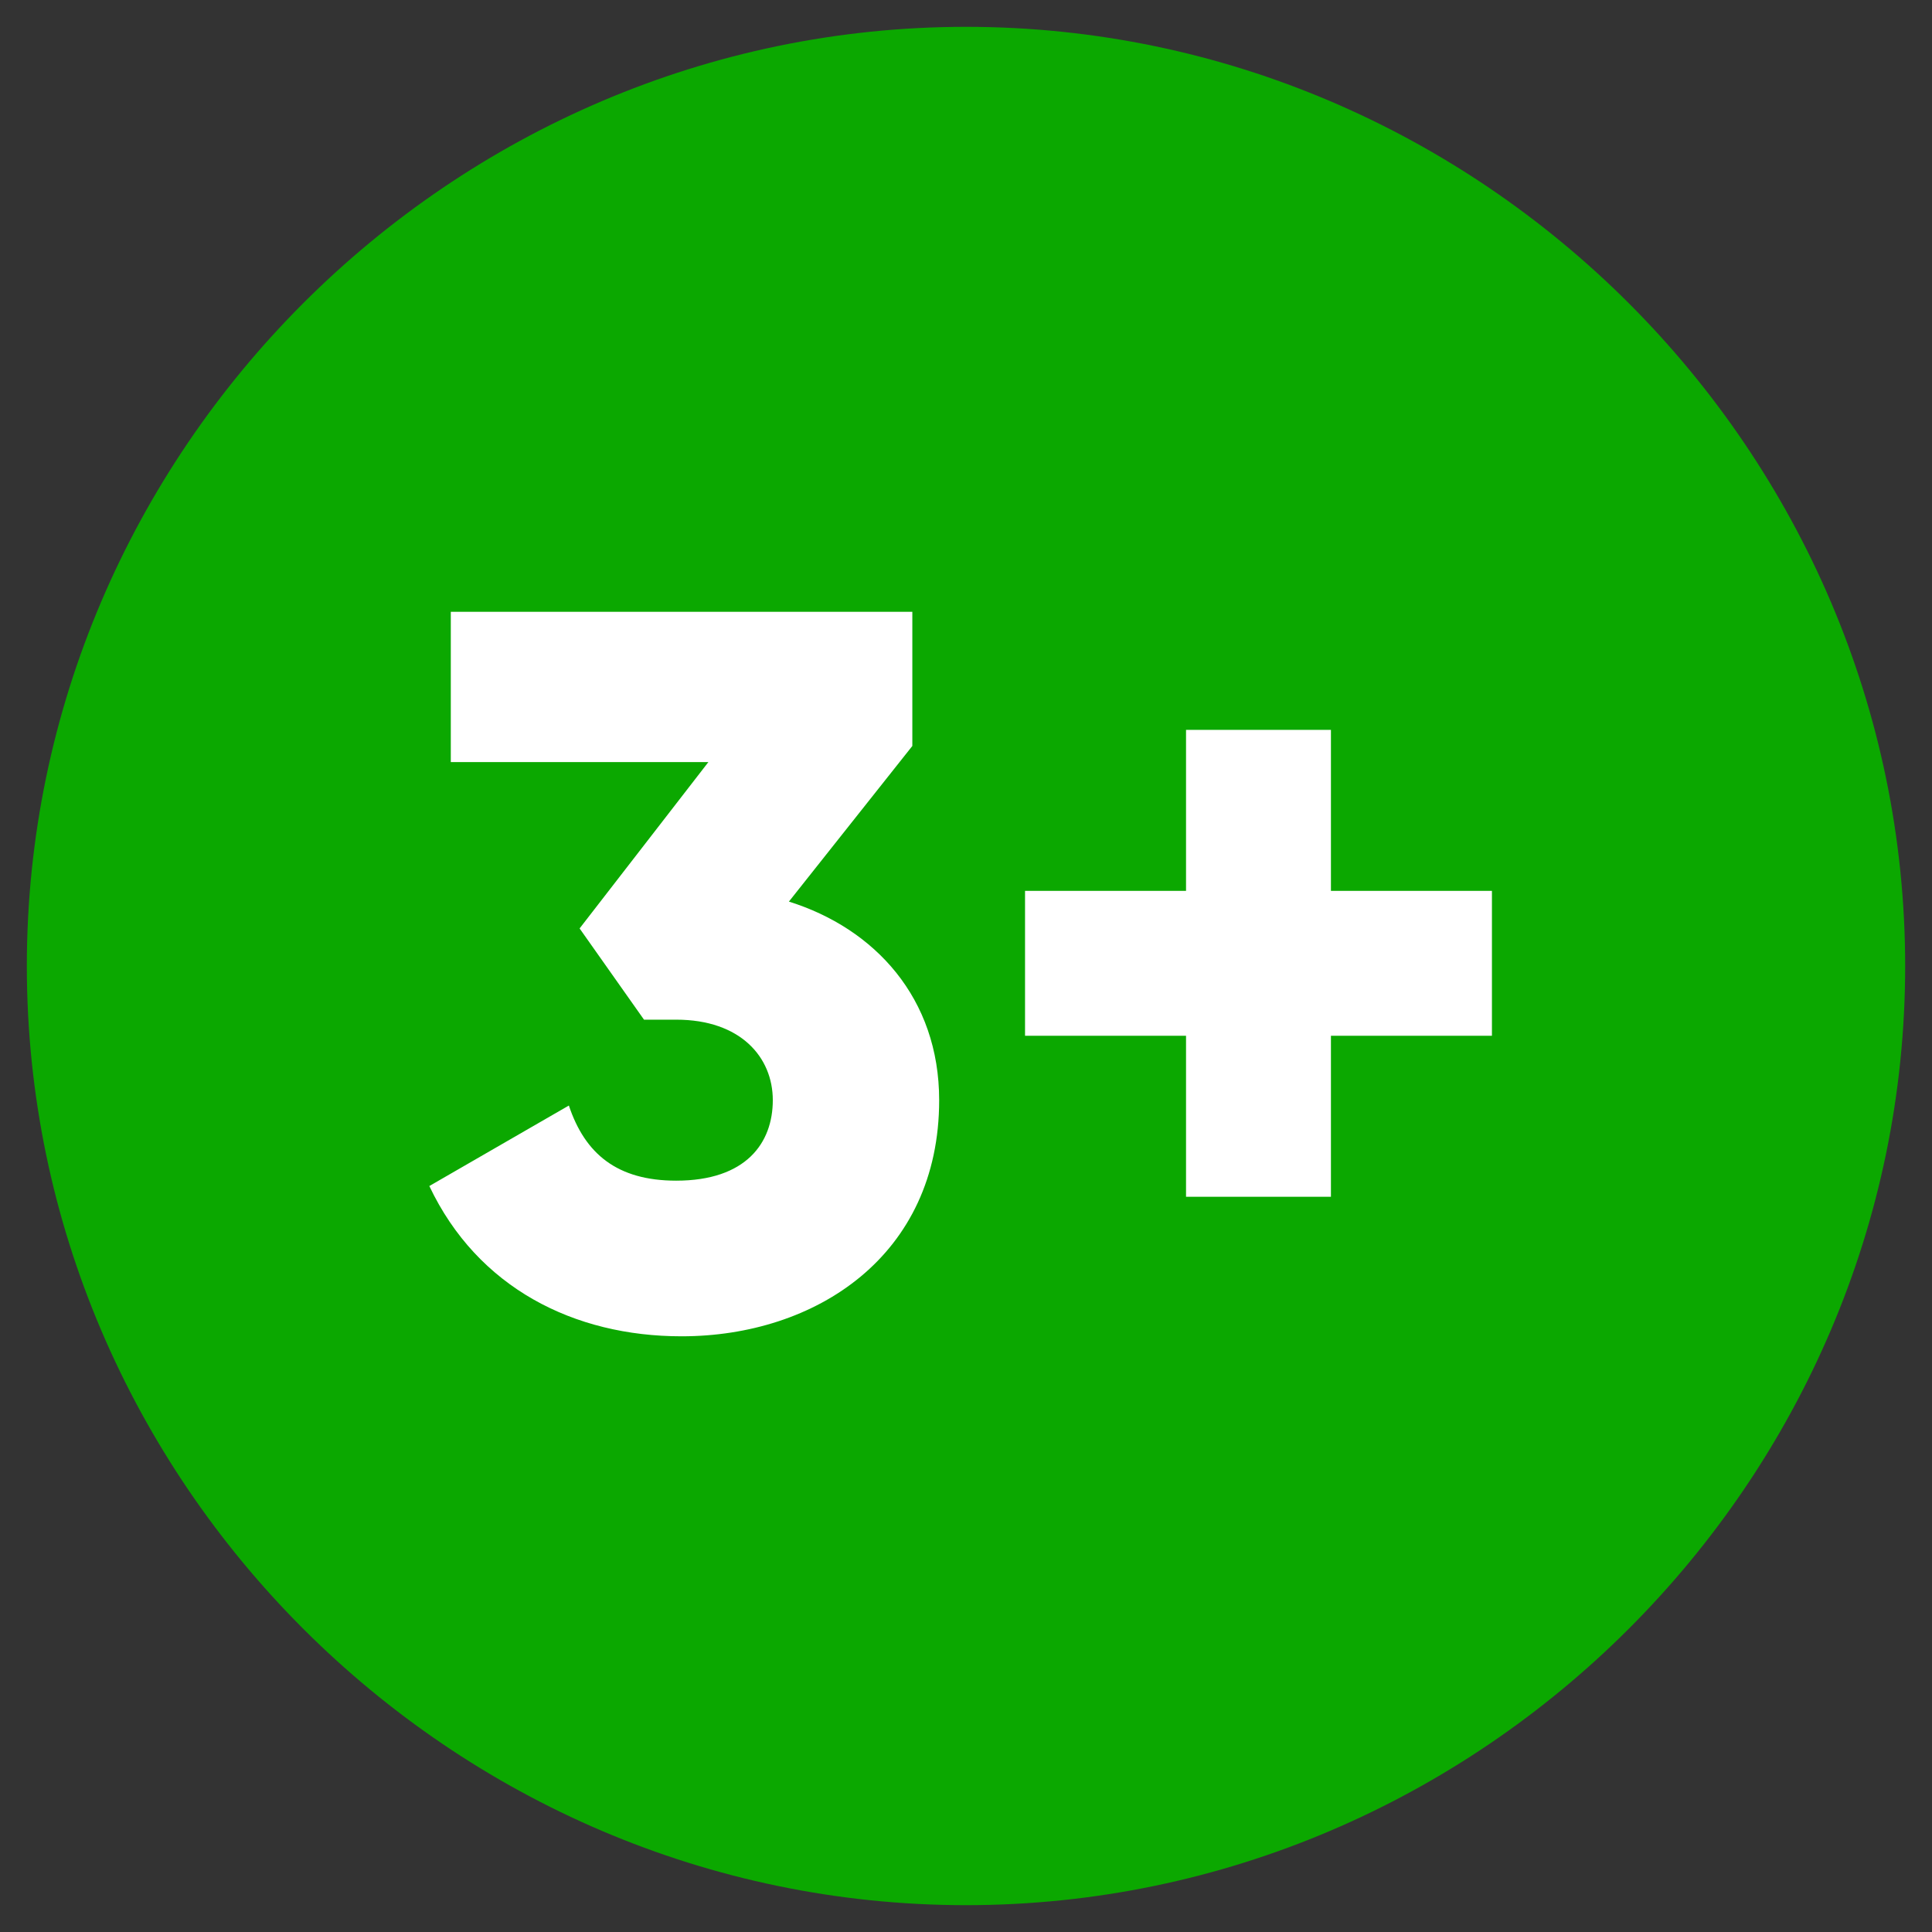 <?xml version="1.0" encoding="utf-8"?>
<!-- Generator: Adobe Illustrator 25.2.1, SVG Export Plug-In . SVG Version: 6.00 Build 0)  -->
<svg version="1.1" id="Komponente_24_81" xmlns="http://www.w3.org/2000/svg" xmlns:xlink="http://www.w3.org/1999/xlink" x="0px"
	 y="0px" viewBox="0 0 36 36" style="enable-background:new 0 0 36 36;" xml:space="preserve">
<rect x="0" y="0" width="36" height="36" fill="#333333" stroke="none"/>
<style type="text/css">
	.st0{fill:#0BA800;}
	.st1{enable-background:new    ;}
	.st2{fill:#FFFFFF;}
</style>
<path id="Rechteck_41" class="st0" d="M18,0.5L18,0.5c9.6,0,17.5,7.9,17.5,17.5l0,0c0,9.6-7.9,17.5-17.5,17.5l0,0
	C8.4,35.5,0.5,27.6,0.5,18l0,0C0.5,8.4,8.4,0.5,18,0.5z"/>
<g class="st1">
	<path class="st2" d="M17.5,20.5c0,2.9-2.3,4.4-4.8,4.4c-2,0-3.8-0.9-4.7-2.8l2.6-1.5c0.3,0.9,0.9,1.4,2,1.4c1.3,0,1.8-0.7,1.8-1.5
		S13.8,19,12.6,19H12l-1.2-1.7l2.4-3.1H8.4v-2.8H17v2.5l-2.3,2.9C16.3,17.3,17.5,18.6,17.5,20.5z"/>
	<path class="st2" d="M27.8,19.3h-3v3h-2.7v-3h-3v-2.7h3v-3h2.7v3h3V19.3z"/>
</g>
</svg>
